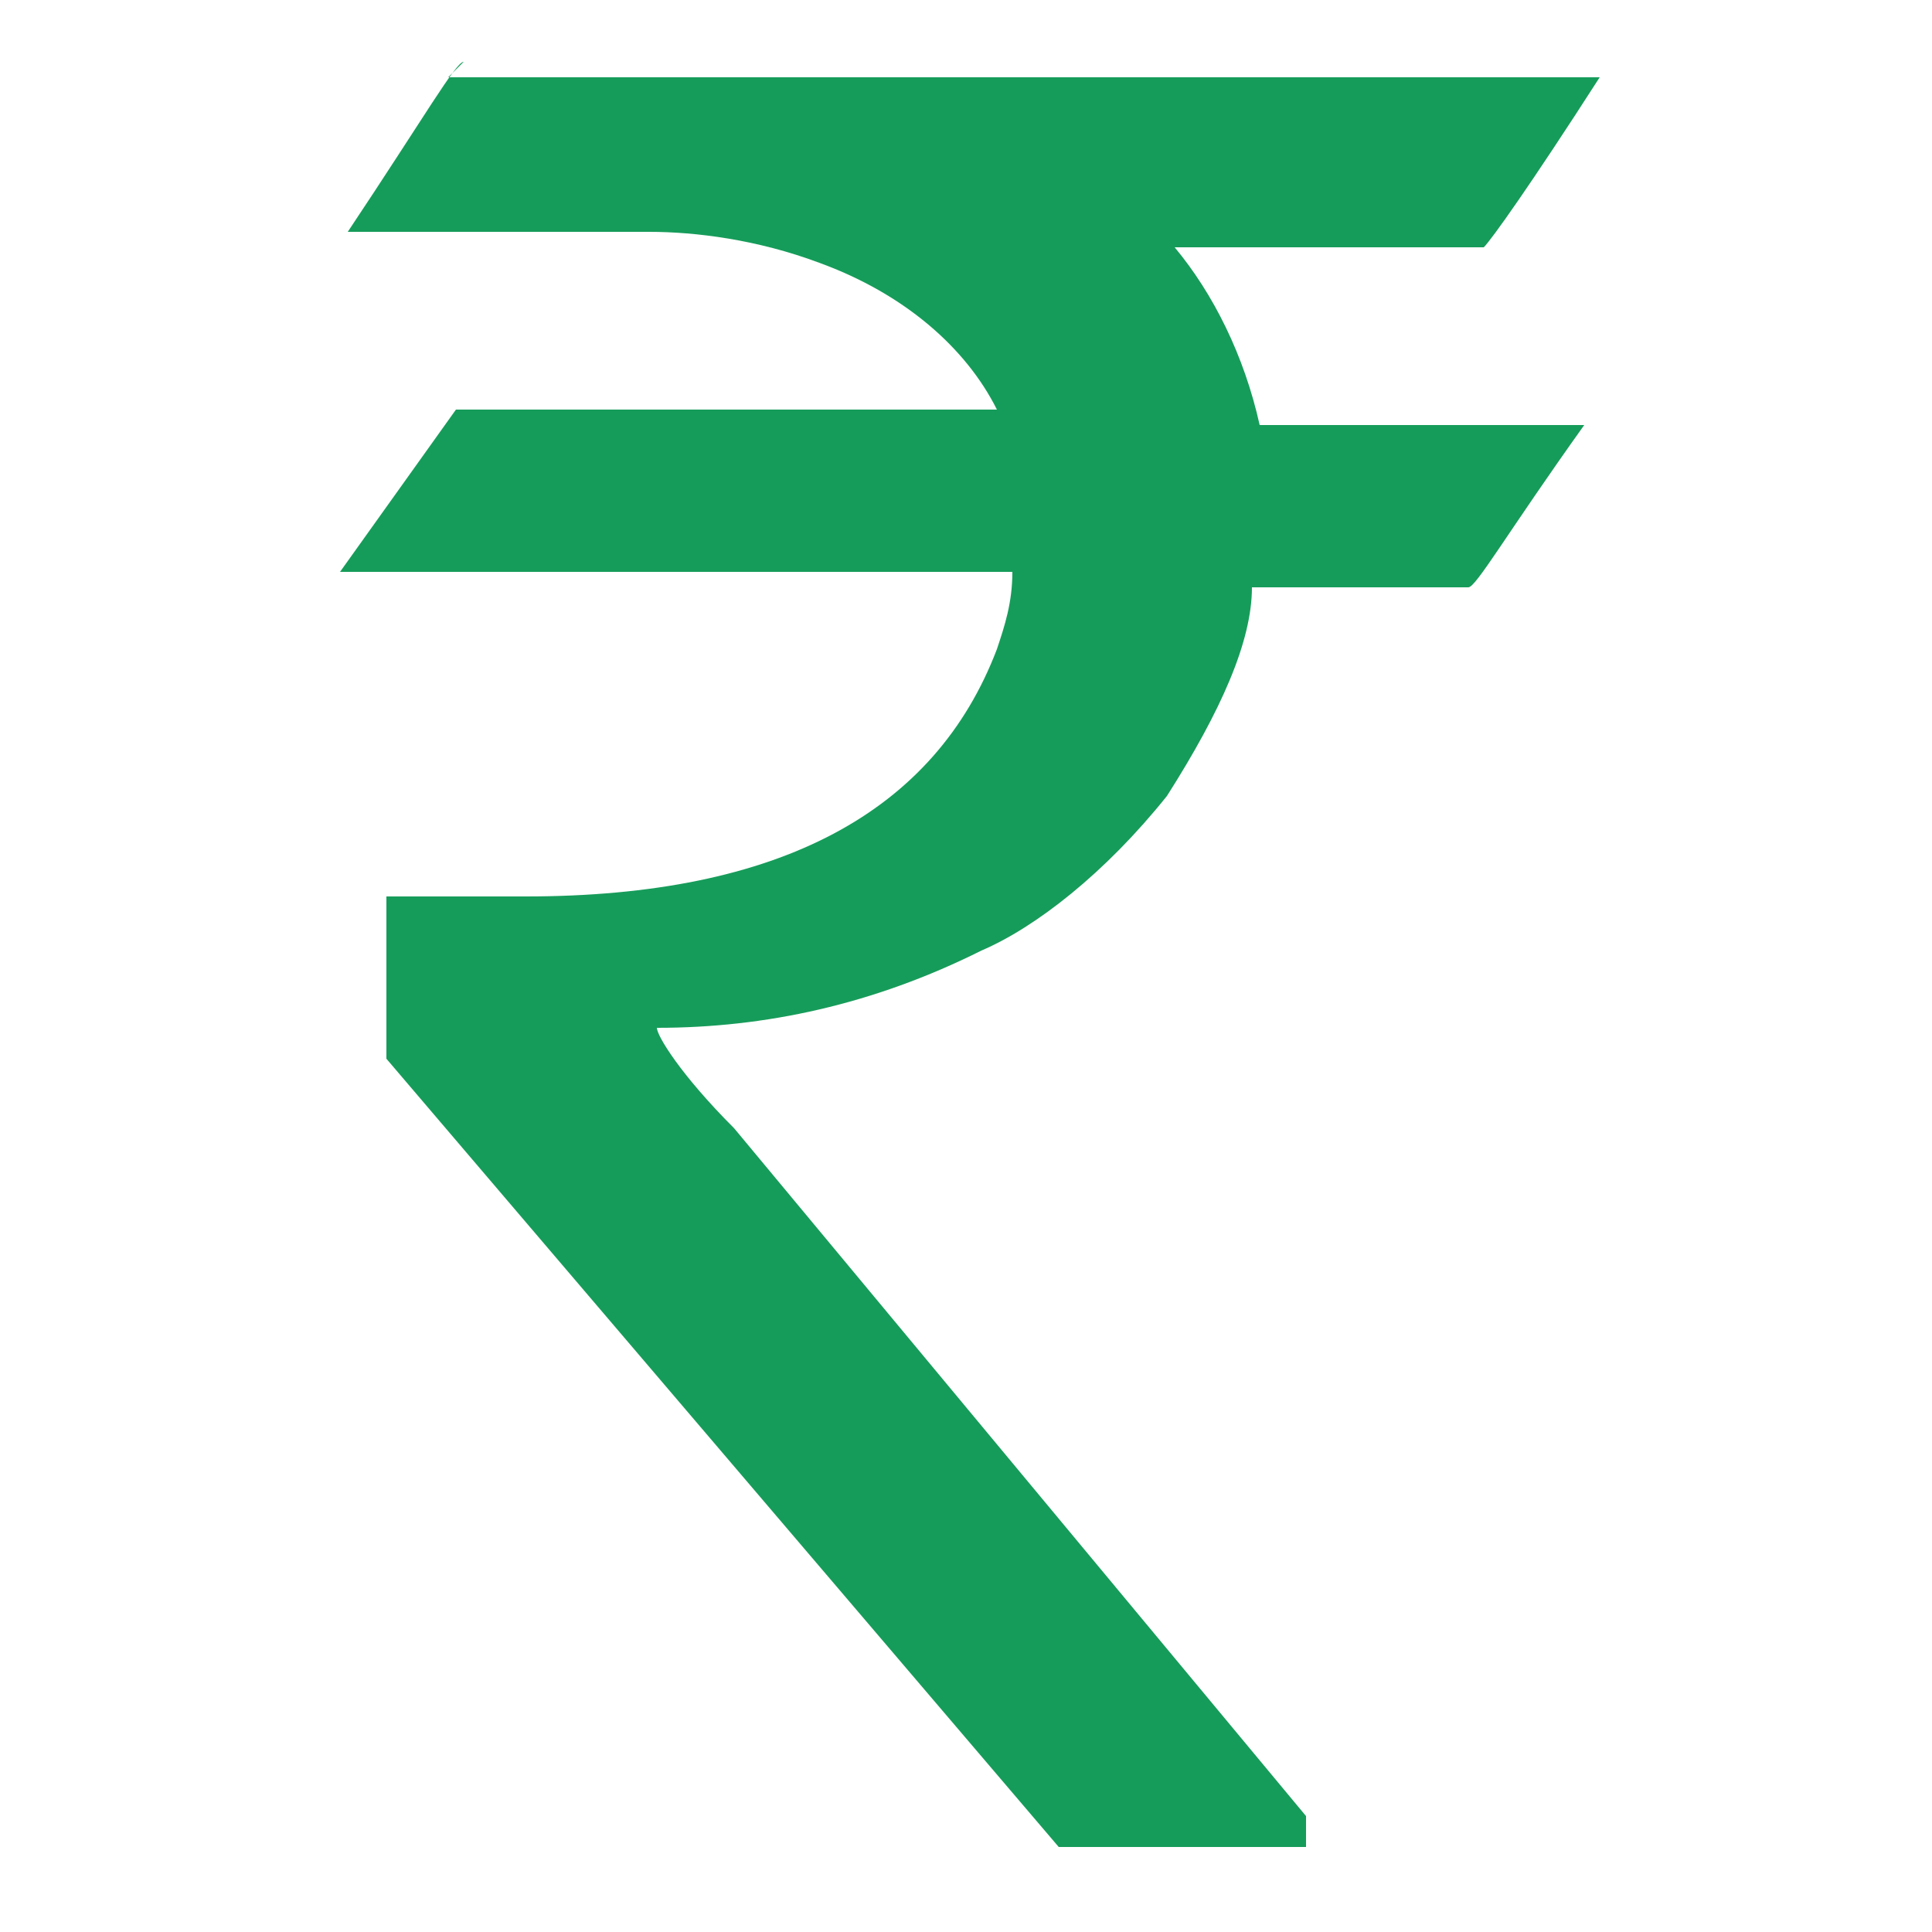 <?xml version="1.0" encoding="UTF-8"?>
<svg id="Layer_1" xmlns="http://www.w3.org/2000/svg" version="1.1" viewBox="0 0 25 25">
  <!-- Generator: Adobe Illustrator 29.3.0, SVG Export Plug-In . SVG Version: 2.1.0 Build 56)  -->
  <defs>
    <style>
      .st0 {
        fill: #e81b42;
      }

      .st1 {
        fill: #169c5a;
      }

      .st2 {
        display: none;
      }

      .st3 {
        fill: #010101;
      }
    </style>
  </defs>
  <path class="st1" d="M5.8,1h14.9c-.9,1.4-1.4,2.1-1.5,2.2h-4c.5.6.9,1.4,1.1,2.3h4.2c0,0,0,0,0,0-1,1.4-1.4,2.1-1.5,2.1h-2.8c0,.7-.4,1.6-1.1,2.7-.8,1-1.7,1.7-2.4,2-1.4.7-2.8,1-4.2,1h0c0,.1.3.6,1,1.3l7.4,8.9v.4s0,0,0,0h-3.2c-5.8-6.8-8.7-10.2-8.7-10.2v-2.1h0c.5,0,1.1,0,1.8,0,3.3,0,5.3-1.1,6.1-3.2.1-.3.2-.6.2-1H4.4s0,0,0,0c1-1.4,1.5-2.1,1.5-2.1h7c-.4-.8-1.2-1.5-2.3-1.9-.8-.3-1.6-.4-2.2-.4h-3.9c1-1.5,1.4-2.2,1.5-2.2Z"/>
  <g class="st2">
    <path class="st0" d="M12,6.4c-.7.2-1.7.5-2.9.9l-3,1.1c-.1.2-.2.6-.3,1l-.2,1.2.3.4c.4-.4.9-.5,1.3-.5h2.2c0,.8.1,1.8.3,3.1-.6.3-1.5.6-2.7,1-1.2.4-2.1.8-2.7,1,.4,2,.7,3.8,1,5.3-.3,0-.7.3-1.4.7-.9.6-1.4.9-1.5.9-.3-1.3-.6-3.2-.7-5.4,0-1.2-.1-3-.3-5.5l-.4-5.9v-1.1c1.1-.2,3.1-.6,5.9-1.3,2.4-.6,3.7-.8,3.9-.8h1.2c-.2.3-.3.7-.3,1.2s0,.7.2,1.3c.1.6.2,1,.2,1.3Z"/>
    <path class="st3" d="M24,17.9c0,.8-.3,1.7-.9,2.9-.6,1.2-1.3,2-1.9,2.2-1,.3-2.4.6-4.2.8-1.4.2-2.3.3-2.8.3h-1.2V7.4c0,.3.1-1.8.3-6.5.4,0,.9.1,1.3.1s1.4,0,2.3-.1c0,1.3,0,2.3.1,2.9.3-.4,1.1-.6,2.3-.7.4,0,1.2,0,2.6,0s.9.4,1.3,1.3c.4.8.6,1.4.6,2,0,2.4-1.2,4.6-3.5,6.3,2.4,1.2,3.6,3,3.6,5.3ZM18.8,18.2c-.4-.6-.7-.9-.9-.9h-2.2c-.1.2-.2.4-.2.7s0,.8.3,1.3c.2.6.4.9.7.9s.5-.2,1.1-.6c.6-.5,1-.9,1.2-1.4ZM19.9,7s-.1,0-.3-.3-.4-.3-.5-.3c-.6,0-1.3.3-2,.9v2.8c1-.6,1.6-.9,1.7-1,.6-.5,1-1.2,1.1-2.1Z"/>
  </g>
</svg>